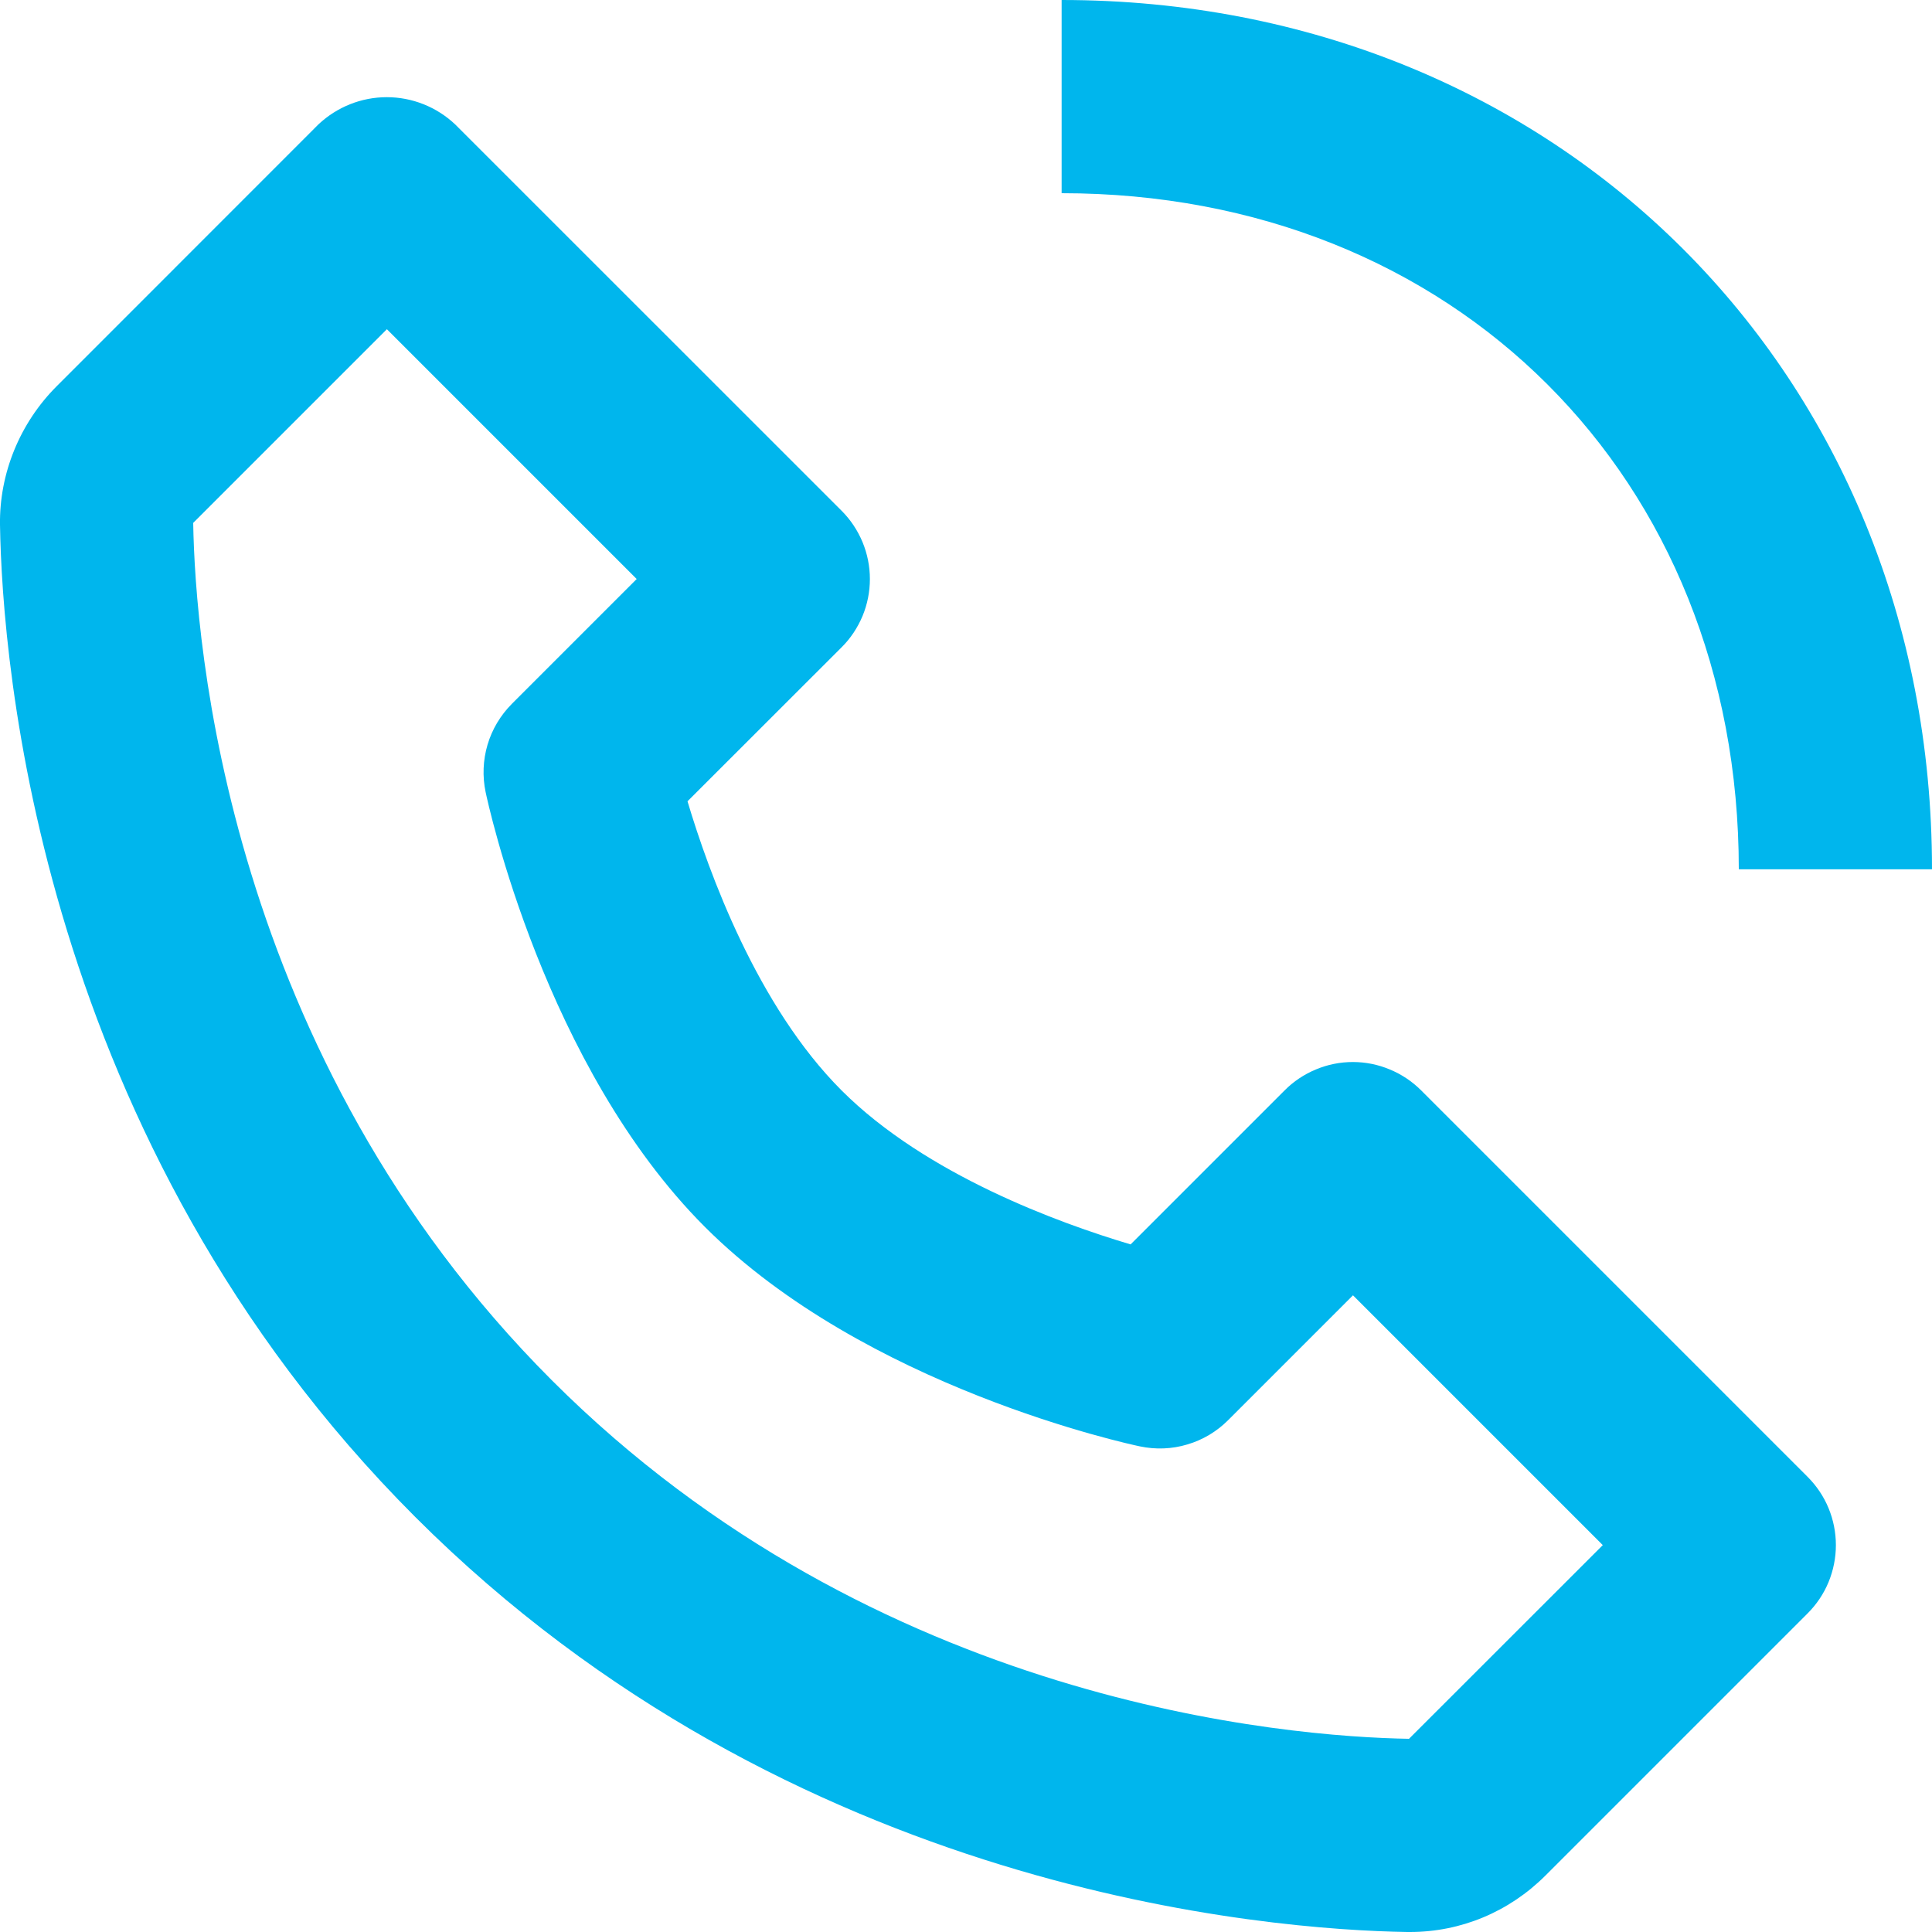 <?xml version="1.0" encoding="UTF-8" standalone="no"?>
<!DOCTYPE svg PUBLIC "-//W3C//DTD SVG 1.1//EN" "http://www.w3.org/Graphics/SVG/1.1/DTD/svg11.dtd">
<svg width="20" height="20" viewBox="0 0 20 20" fill="none" xmlns="http://www.w3.org/2000/svg">
<path d="M14.567 20H14.595C15.123 20 15.622 19.792 16 19.414L18.712 16.702C18.805 16.609 18.879 16.499 18.929 16.378C18.979 16.256 19.005 16.126 19.005 15.995C19.005 15.864 18.979 15.733 18.929 15.612C18.879 15.491 18.805 15.381 18.712 15.288L14.712 11.288C14.619 11.195 14.509 11.121 14.387 11.071C14.266 11.02 14.136 10.994 14.005 10.994C13.873 10.994 13.743 11.02 13.622 11.071C13.501 11.121 13.39 11.195 13.298 11.288L11.704 12.882C10.965 12.662 9.586 12.162 8.712 11.288C7.838 10.414 7.338 9.034 7.117 8.295L8.712 6.701C8.805 6.609 8.878 6.498 8.929 6.377C8.979 6.256 9.005 6.126 9.005 5.994C9.005 5.863 8.979 5.733 8.929 5.612C8.878 5.49 8.805 5.38 8.712 5.287L4.711 1.287C4.52 1.107 4.267 1.006 4.004 1.006C3.741 1.006 3.489 1.107 3.297 1.287L0.586 3.999C0.206 4.379 -0.008 4.901 0 5.434C0.023 6.858 0.4 11.805 4.298 15.703C8.197 19.601 13.143 19.977 14.567 20ZM4.005 3.408L6.591 5.994L5.298 7.287C5.181 7.405 5.094 7.55 5.047 7.709C5 7.868 4.993 8.037 5.027 8.199C5.051 8.314 5.638 11.042 7.298 12.702C8.959 14.362 11.686 14.949 11.801 14.973C11.963 15.007 12.132 15.001 12.291 14.953C12.451 14.906 12.595 14.82 12.713 14.702L14.006 13.409L16.592 15.995L14.586 18C13.338 17.979 9.068 17.644 5.712 14.288C2.346 10.921 2.02 6.636 2 5.413L4.005 3.408ZM18 8.999H20C20 3.869 16.127 0 10.99 0V2C15.052 2 18 4.943 18 8.999Z" fill="#00B6ED"/>
</svg>
